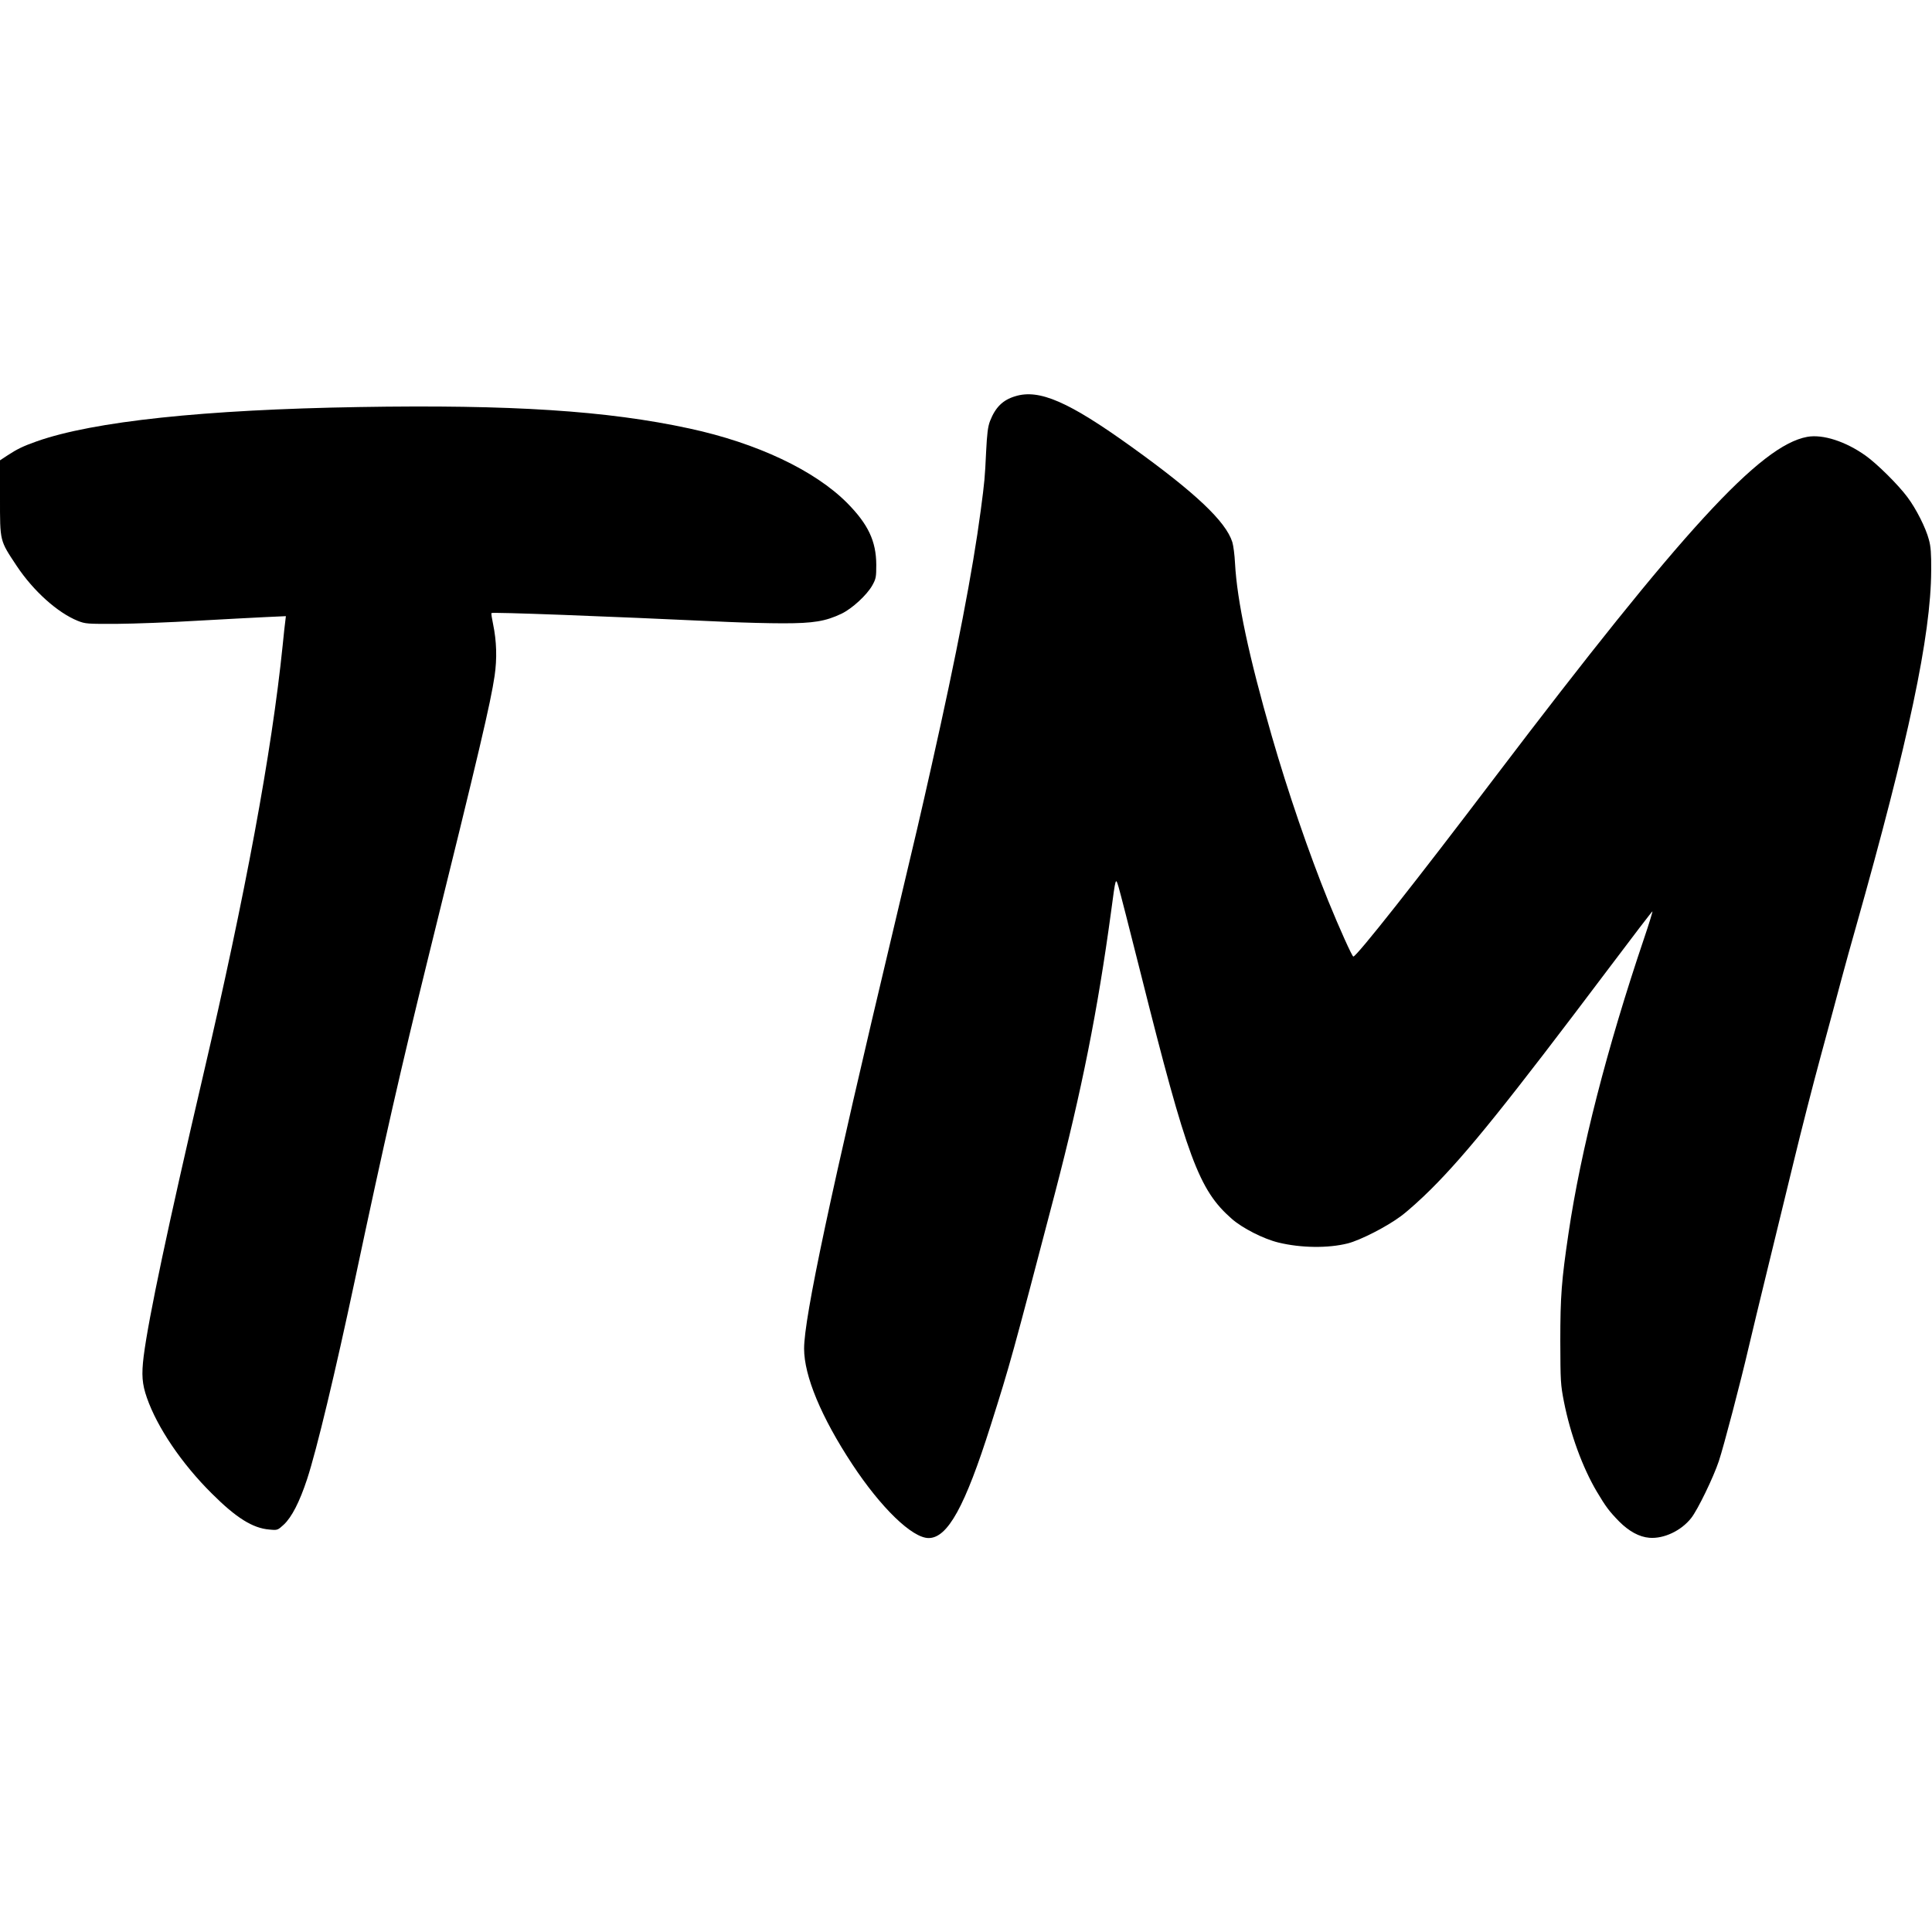 <?xml version="1.0" standalone="no"?>
<!DOCTYPE svg PUBLIC "-//W3C//DTD SVG 20010904//EN"
 "http://www.w3.org/TR/2001/REC-SVG-20010904/DTD/svg10.dtd">
<svg version="1.0" xmlns="http://www.w3.org/2000/svg"
 width="1432pt" height="1432pt" viewBox="0 0 1432 1432"
 preserveAspectRatio="xMidYMid meet">
<g transform="translate(0,1432) scale(0.1,-0.1)"
fill="#000000" stroke="none">
<path d="M7525 11383 c-93 -28 -147 -82 -187 -184 -16 -42 -22 -92 -29 -229
-9 -192 -11 -216 -40 -435 -59 -445 -177 -1058 -364 -1889 -87 -387 -105 -465
-280 -1201 -469 -1970 -665 -2892 -665 -3121 0 -202 127 -508 357 -857 212
-322 444 -547 566 -547 141 0 270 234 460 835 146 461 158 506 476 1720 199
762 317 1356 416 2085 35 263 34 258 56 185 10 -33 84 -321 164 -640 345
-1374 431 -1605 675 -1819 80 -70 235 -149 347 -176 165 -40 366 -43 513 -6
94 24 291 125 395 203 50 37 149 126 221 198 266 265 567 640 1318 1637 176
234 322 425 324 423 2 -2 -25 -91 -61 -197 -277 -819 -470 -1573 -561 -2188
-52 -351 -61 -467 -61 -800 1 -300 2 -321 27 -450 48 -242 138 -487 243 -665
68 -114 91 -145 167 -223 72 -72 148 -114 223 -120 107 -9 236 52 310 146 49
62 165 302 205 422 36 108 162 588 221 843 22 95 87 363 144 597 57 234 144
592 194 796 49 203 137 548 196 765 59 216 129 477 156 579 27 101 74 270 104
375 392 1387 557 2165 559 2645 1 128 -3 180 -17 230 -23 88 -95 230 -159 315
-68 92 -226 248 -309 307 -148 106 -318 161 -434 140 -348 -64 -922 -690
-2310 -2517 -592 -781 -1030 -1335 -1054 -1335 -9 0 -103 209 -185 410 -145
358 -300 810 -420 1226 -170 590 -257 1001 -272 1279 -3 61 -12 131 -20 157
-48 153 -275 367 -747 706 -466 335 -684 430 -862 375z"/>
<path d="M2660 11303 c-1145 -19 -1967 -106 -2387 -254 -102 -36 -147 -58
-220 -106 l-53 -35 0 -279 c0 -326 -3 -312 124 -504 124 -186 302 -346 453
-407 56 -22 68 -23 293 -22 129 1 395 11 590 23 195 11 423 23 507 27 l152 7
-4 -34 c-3 -19 -12 -101 -20 -184 -81 -791 -276 -1843 -590 -3189 -260 -1115
-403 -1790 -440 -2078 -17 -138 -12 -206 24 -309 77 -220 258 -488 481 -709
180 -180 303 -257 426 -267 61 -6 62 -5 107 36 59 55 117 167 173 337 71 215
211 801 354 1474 223 1050 340 1564 546 2400 380 1536 460 1879 490 2080 19
130 15 257 -11 383 -9 43 -15 80 -12 83 8 8 813 -22 1757 -66 113 -5 295 -10
405 -10 225 0 314 15 432 71 79 38 189 139 229 211 27 49 29 61 29 153 -1 174
-60 299 -215 456 -240 242 -669 445 -1170 553 -609 132 -1321 178 -2450 159z"/>
</g>
</svg>
